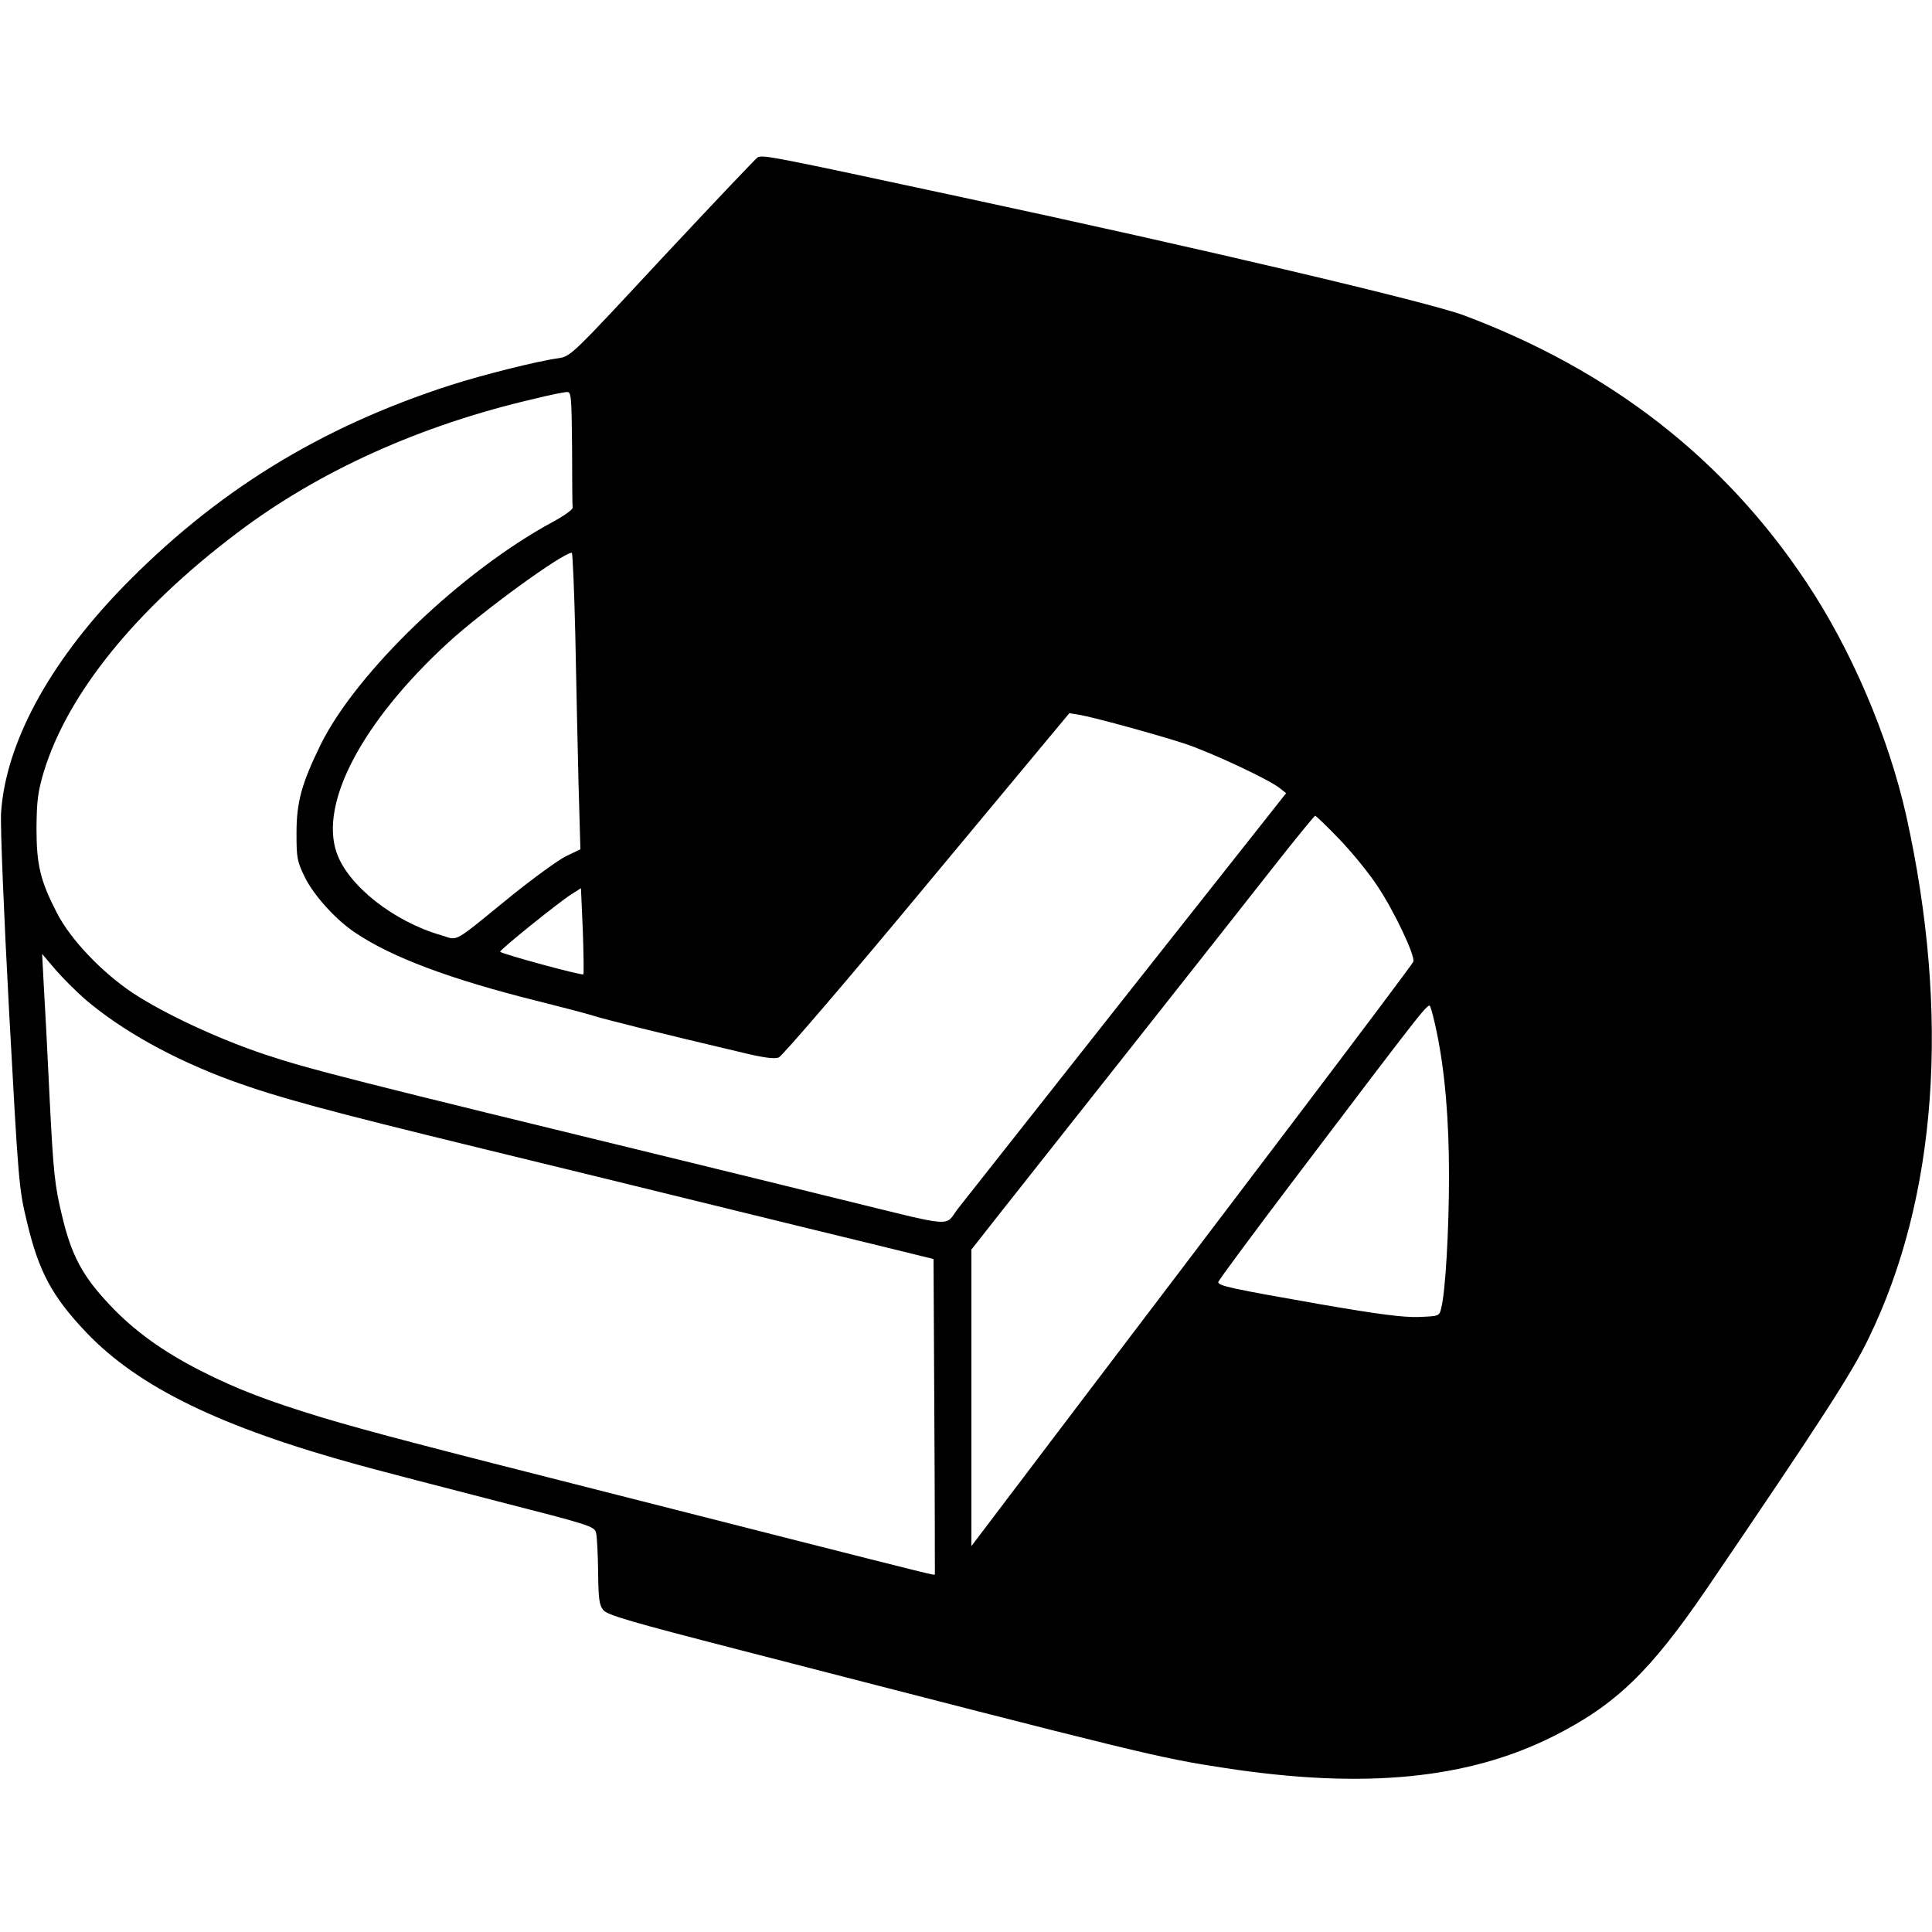 <?xml version="1.0" standalone="no"?>
<!DOCTYPE svg PUBLIC "-//W3C//DTD SVG 20010904//EN"
 "http://www.w3.org/TR/2001/REC-SVG-20010904/DTD/svg10.dtd">
<svg version="1.0" xmlns="http://www.w3.org/2000/svg"
 width="720pt" height="720pt" viewBox="0 0 720 720"
 preserveAspectRatio="xMidYMid meet">
<g transform="translate(0,720) scale(0.1,-0.1)"
fill="#000000" stroke="none">
<path d="M2824 6614 c-6 -3 -165 -171 -354 -373 -339 -365 -343 -369 -389
-376 -80 -11 -282 -62 -401 -100 -490 -158 -879 -399 -1228 -759 -272 -282
-431 -578 -448 -835 -3 -49 10 -372 30 -742 35 -639 36 -658 67 -785 44 -184
93 -275 220 -409 195 -205 502 -354 1021 -496 84 -23 315 -83 513 -134 336
-86 360 -93 366 -116 4 -13 7 -79 8 -145 1 -102 4 -125 19 -144 15 -19 102
-44 513 -150 1508 -389 1555 -401 1805 -439 517 -79 904 -42 1224 119 232 117
360 241 571 550 428 629 541 804 603 933 256 526 304 1207 140 1947 -66 294
-204 618 -372 870 -306 460 -730 790 -1277 995 -135 50 -970 247 -1870 440
-707 152 -738 158 -761 149z m-692 -1084 c0 -115 1 -216 2 -222 1 -7 -33 -31
-74 -53 -340 -184 -731 -559 -865 -830 -71 -145 -90 -214 -90 -330 0 -93 2
-105 32 -166 33 -66 114 -156 184 -203 137 -93 355 -175 684 -257 88 -22 180
-46 205 -54 40 -13 248 -65 562 -139 75 -18 114 -23 130 -17 13 5 262 295 553
646 l530 637 38 -6 c53 -9 283 -72 391 -107 100 -33 317 -135 355 -166 l24
-19 -589 -745 c-323 -409 -608 -770 -633 -802 -54 -70 1 -74 -441 34 -179 44
-426 105 -550 135 -1269 309 -1427 349 -1592 404 -177 59 -379 154 -494 230
-115 77 -231 199 -281 296 -63 122 -77 180 -77 319 1 101 5 134 27 208 89 292
343 606 722 892 304 230 683 401 1107 499 56 14 111 25 121 25 16 1 17 -16 19
-209z m12 -697 c3 -170 9 -418 12 -553 l7 -245 -54 -26 c-30 -15 -119 -80
-199 -144 -230 -187 -199 -170 -267 -150 -176 51 -345 184 -388 306 -66 186
96 491 415 784 130 119 427 335 461 335 3 0 9 -138 13 -307z m2847 -760 c47
-49 111 -127 143 -176 63 -95 141 -260 133 -281 -3 -8 -203 -274 -444 -592
-242 -319 -611 -806 -821 -1082 l-382 -504 0 552 0 553 103 131 c57 72 276
349 487 616 211 267 451 571 534 677 83 106 154 192 157 193 3 0 44 -39 90
-87z m-2817 -504 c-3 -6 -301 75 -310 84 -5 5 219 185 265 214 l36 23 7 -158
c3 -86 4 -160 2 -163z m-1858 -92 c138 -118 331 -225 549 -305 174 -63 352
-111 930 -252 255 -62 566 -138 940 -230 154 -38 384 -94 512 -125 l232 -57 3
-586 c2 -323 2 -588 2 -590 -2 -3 -23 2 -539 133 -181 46 -472 120 -645 164
-742 188 -927 237 -1095 287 -207 63 -320 106 -458 176 -141 72 -248 149 -339
246 -101 107 -142 184 -177 332 -27 112 -32 157 -46 435 -8 171 -18 362 -22
425 l-6 115 50 -59 c28 -32 77 -81 109 -109z m5038 -122 c31 -149 46 -327 46
-537 0 -200 -13 -431 -29 -493 -7 -30 -8 -30 -84 -33 -58 -2 -150 10 -370 48
-325 57 -377 68 -377 82 0 5 134 186 297 401 479 632 485 640 493 626 4 -8 15
-50 24 -94z"/>
</g>
</svg>
